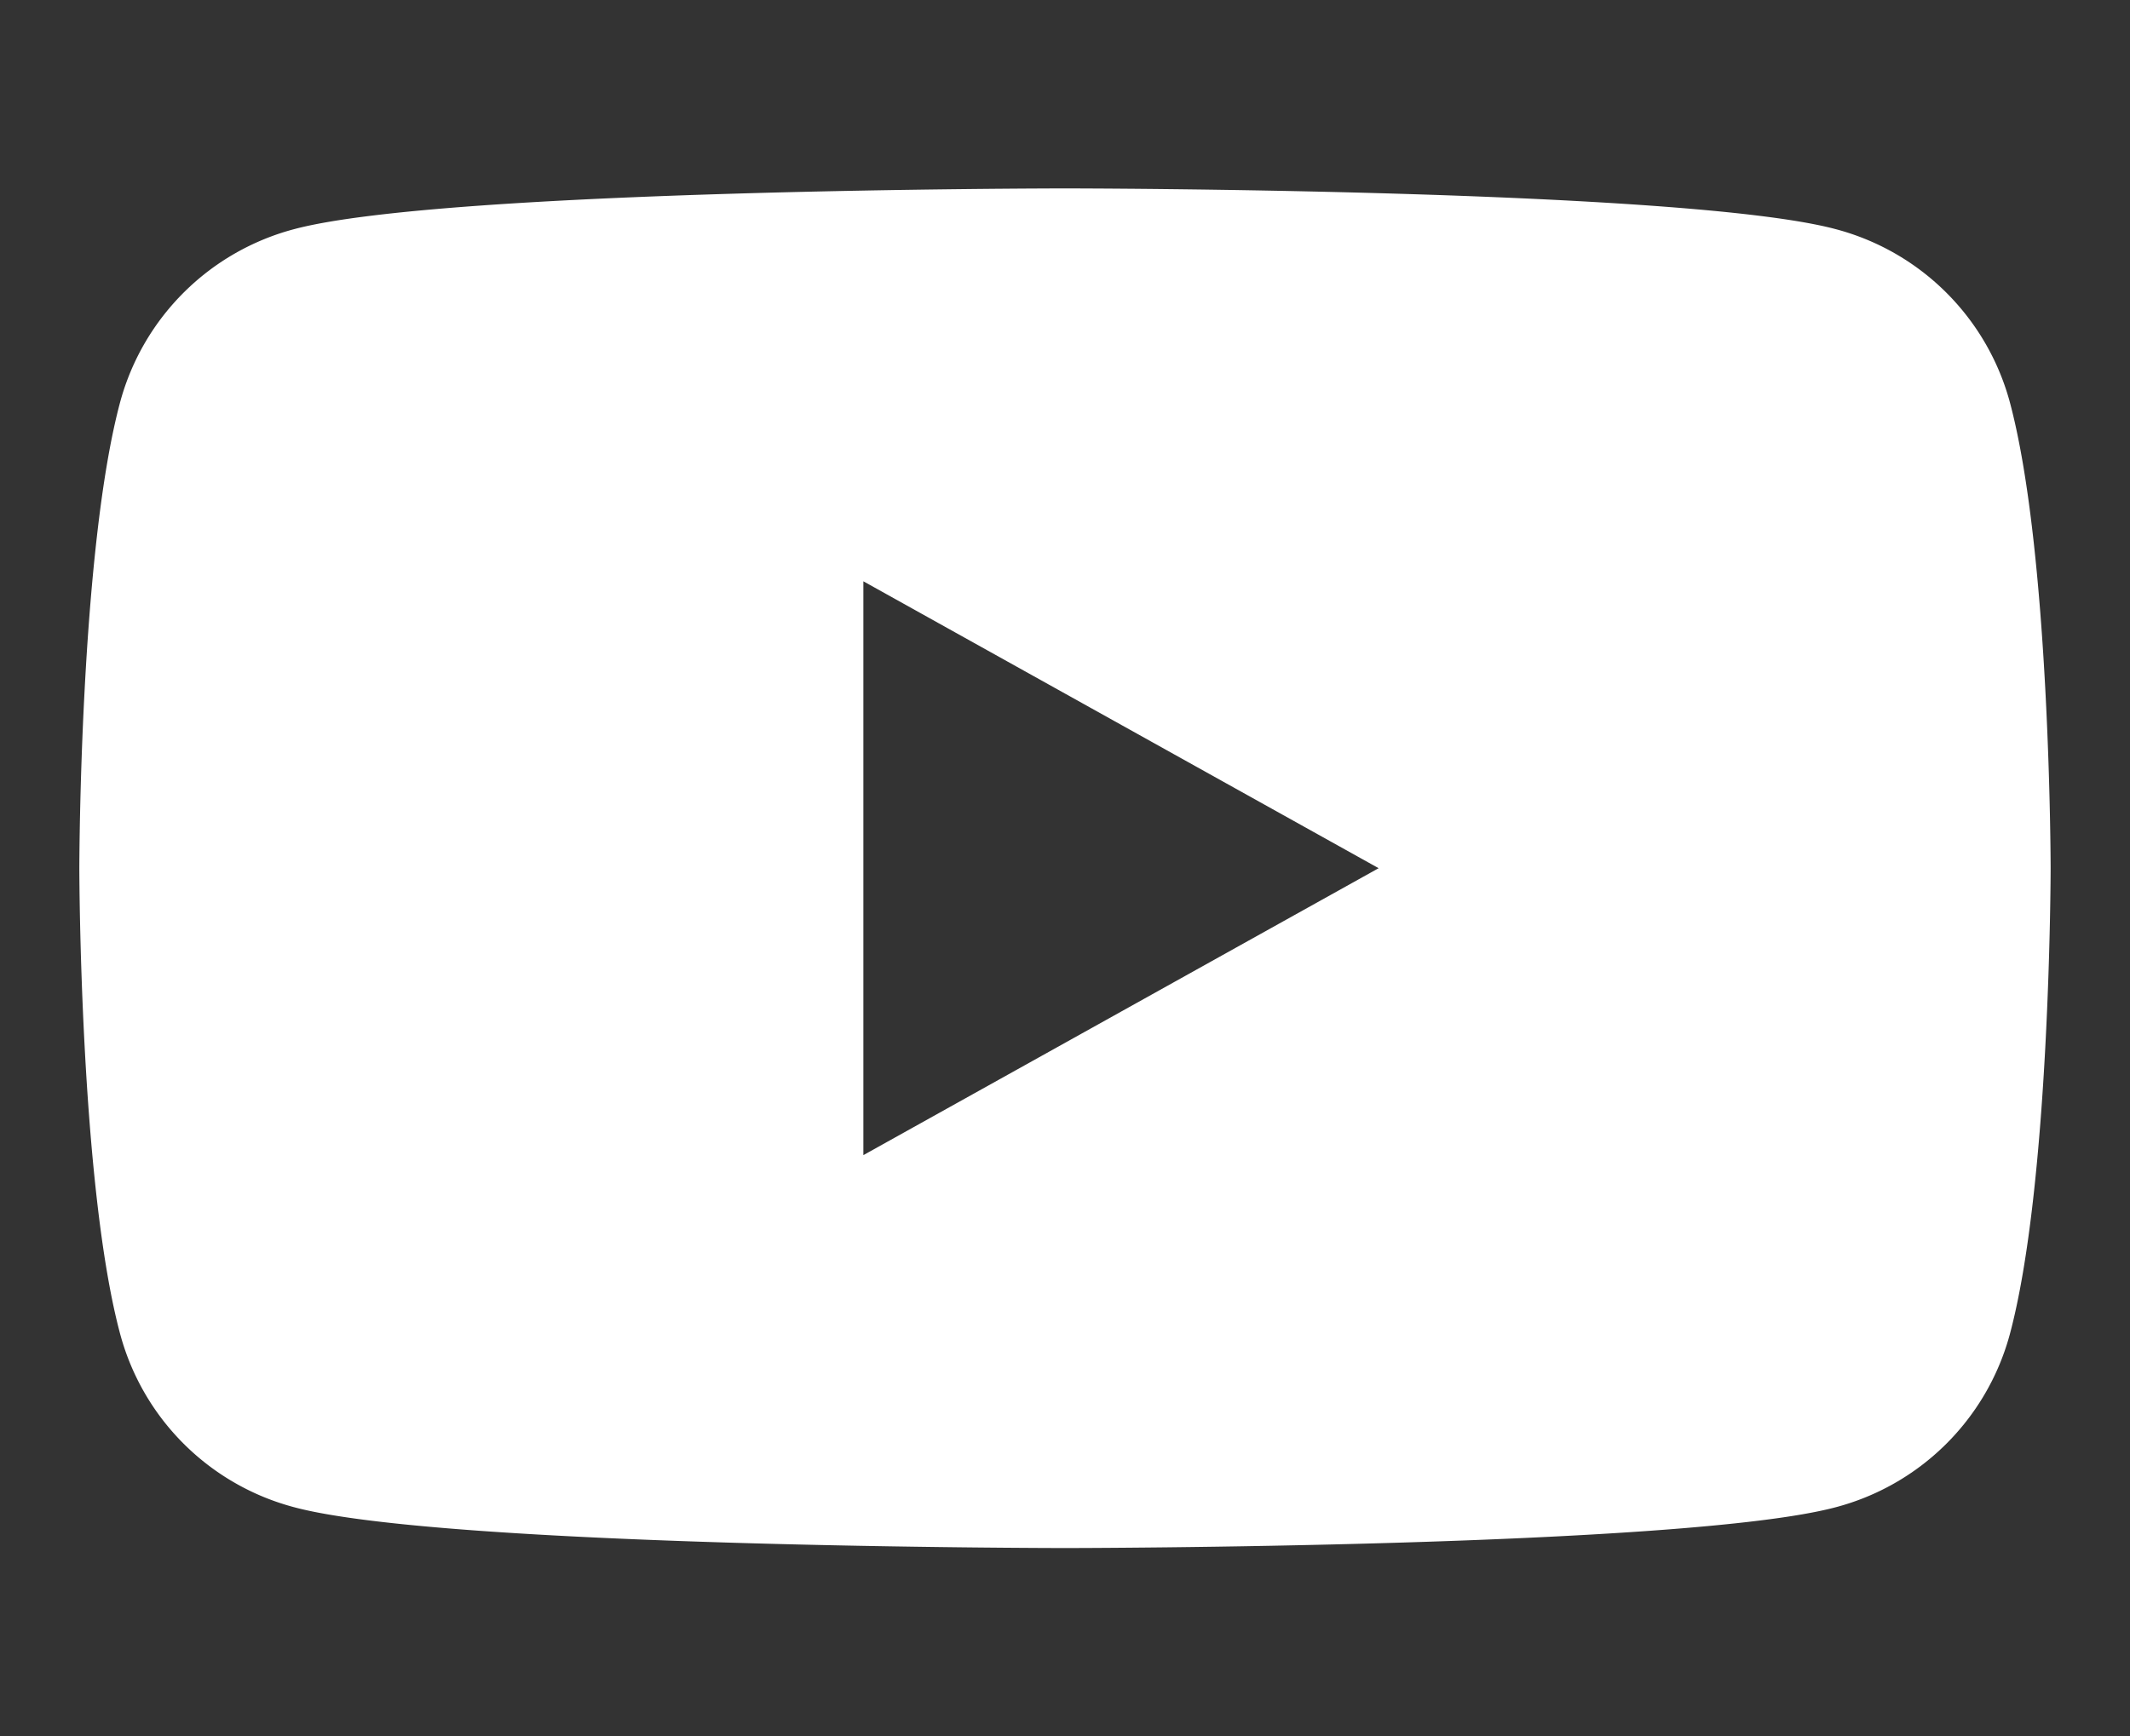<svg xmlns="http://www.w3.org/2000/svg" xmlns:xlink="http://www.w3.org/1999/xlink" width="65" height="53" viewBox="0 0 65 53">
  <rect x="0" y="0" width="65" height="53" fill="#333333" stroke="none"/>
  <defs>
    <clipPath id="clip-icon-youtube">
      <rect width="65" height="53"/>
    </clipPath>
  </defs>
  <g id="icon-youtube" clip-path="url(#clip-icon-youtube)">
    <path id="Differenzmenge_2" data-name="Differenzmenge 2" d="M30.078,41.5c-.188,0-18.865-.014-23.5-1.24a7.48,7.48,0,0,1-5.318-5.241C.014,30.447,0,20.844,0,20.748S.014,11.05,1.257,6.48A7.485,7.485,0,0,1,6.575,1.238C11.213.014,29.89,0,30.078,0s18.866.014,23.5,1.238A7.485,7.485,0,0,1,58.9,6.48c1.243,4.57,1.257,14.172,1.257,14.268s-.014,9.7-1.257,14.27a7.48,7.48,0,0,1-5.318,5.241C48.944,41.484,30.266,41.5,30.078,41.5ZM23.926,11.992V29.507L39.65,20.749Z" transform="translate(2.421 5.751)" fill="#fff"/>
    <path id="Differenzmenge_2_-_Kontur" data-name="Differenzmenge 2 - Kontur" d="M30.078,42c-.189,0-18.93-.014-23.63-1.256A7.981,7.981,0,0,1,.775,35.149C-.485,30.515-.5,20.845-.5,20.748s.015-9.766,1.275-14.4A7.986,7.986,0,0,1,6.448.755C11.148-.486,29.889-.5,30.078-.5S49.01-.486,53.71.755a7.986,7.986,0,0,1,5.673,5.594c1.26,4.633,1.275,14.3,1.275,14.4s-.015,9.767-1.275,14.4a7.981,7.981,0,0,1-5.674,5.593C49.01,41.984,30.267,42,30.078,42Zm0-41.5C29.891.5,11.279.514,6.7,1.722A6.983,6.983,0,0,0,1.74,6.611C.514,11.117.5,20.652.5,20.748S.514,30.38,1.74,34.887A6.978,6.978,0,0,0,6.7,39.775C11.279,40.984,29.891,41,30.078,41s18.8-.014,23.376-1.223a6.979,6.979,0,0,0,4.964-4.888c1.225-4.507,1.24-14.043,1.24-14.139s-.014-9.631-1.24-14.137a6.983,6.983,0,0,0-4.963-4.889C48.879.514,30.265.5,30.078.5ZM23.426,30.358V11.141l17.252,9.607Zm1-17.515V28.656l14.2-7.907Z" transform="translate(2.421 5.751)" fill="rgba(0,0,0,0)"/>
  </g>
</svg>
